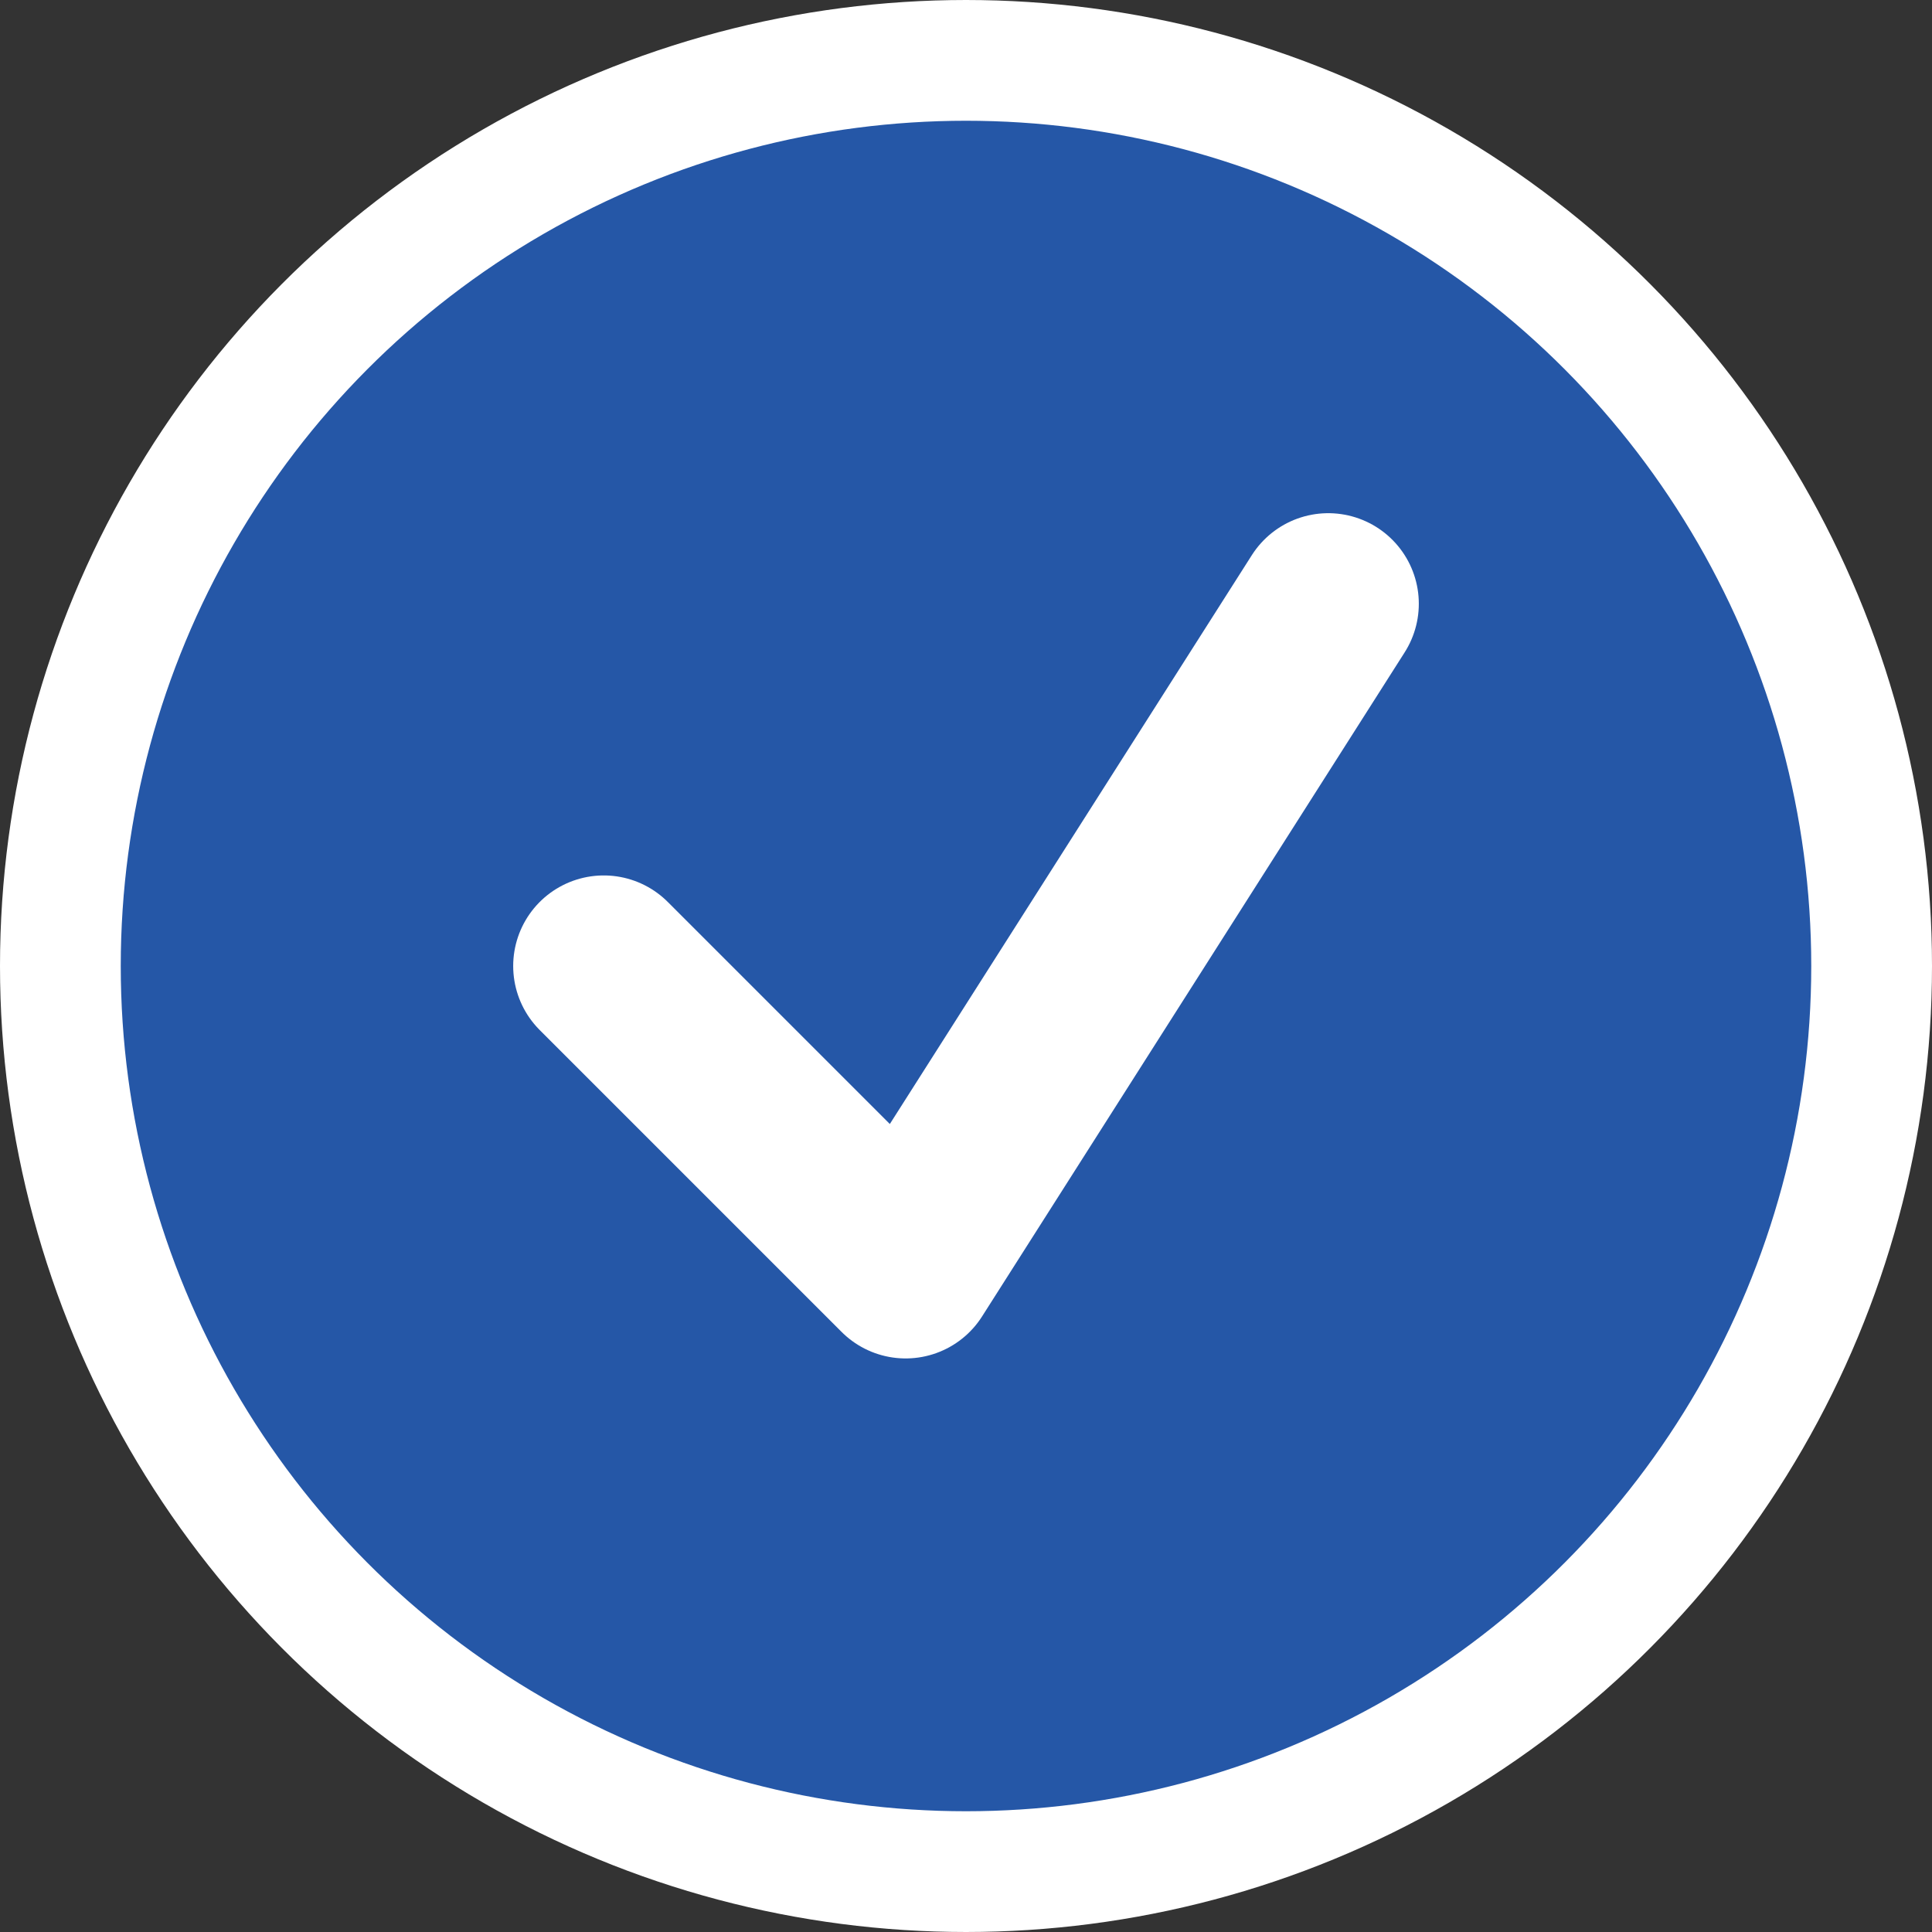 <?xml version="1.0" encoding="UTF-8" standalone="no"?>
<svg width="32px" height="32px" viewBox="0 0 32 32" version="1.1" xmlns="http://www.w3.org/2000/svg" xmlns:xlink="http://www.w3.org/1999/xlink">
  <rect x="0" y="0" width="32" height="32" fill="#333333" stroke="none"/>
  <circle cx="16" cy="16" r="15" fill="#2557a7" stroke="white" stroke-width="2" />
  <path d="M10 16 L15 21 L22 10" stroke="white" stroke-width="3" fill="none" stroke-linecap="round" stroke-linejoin="round" />
</svg>